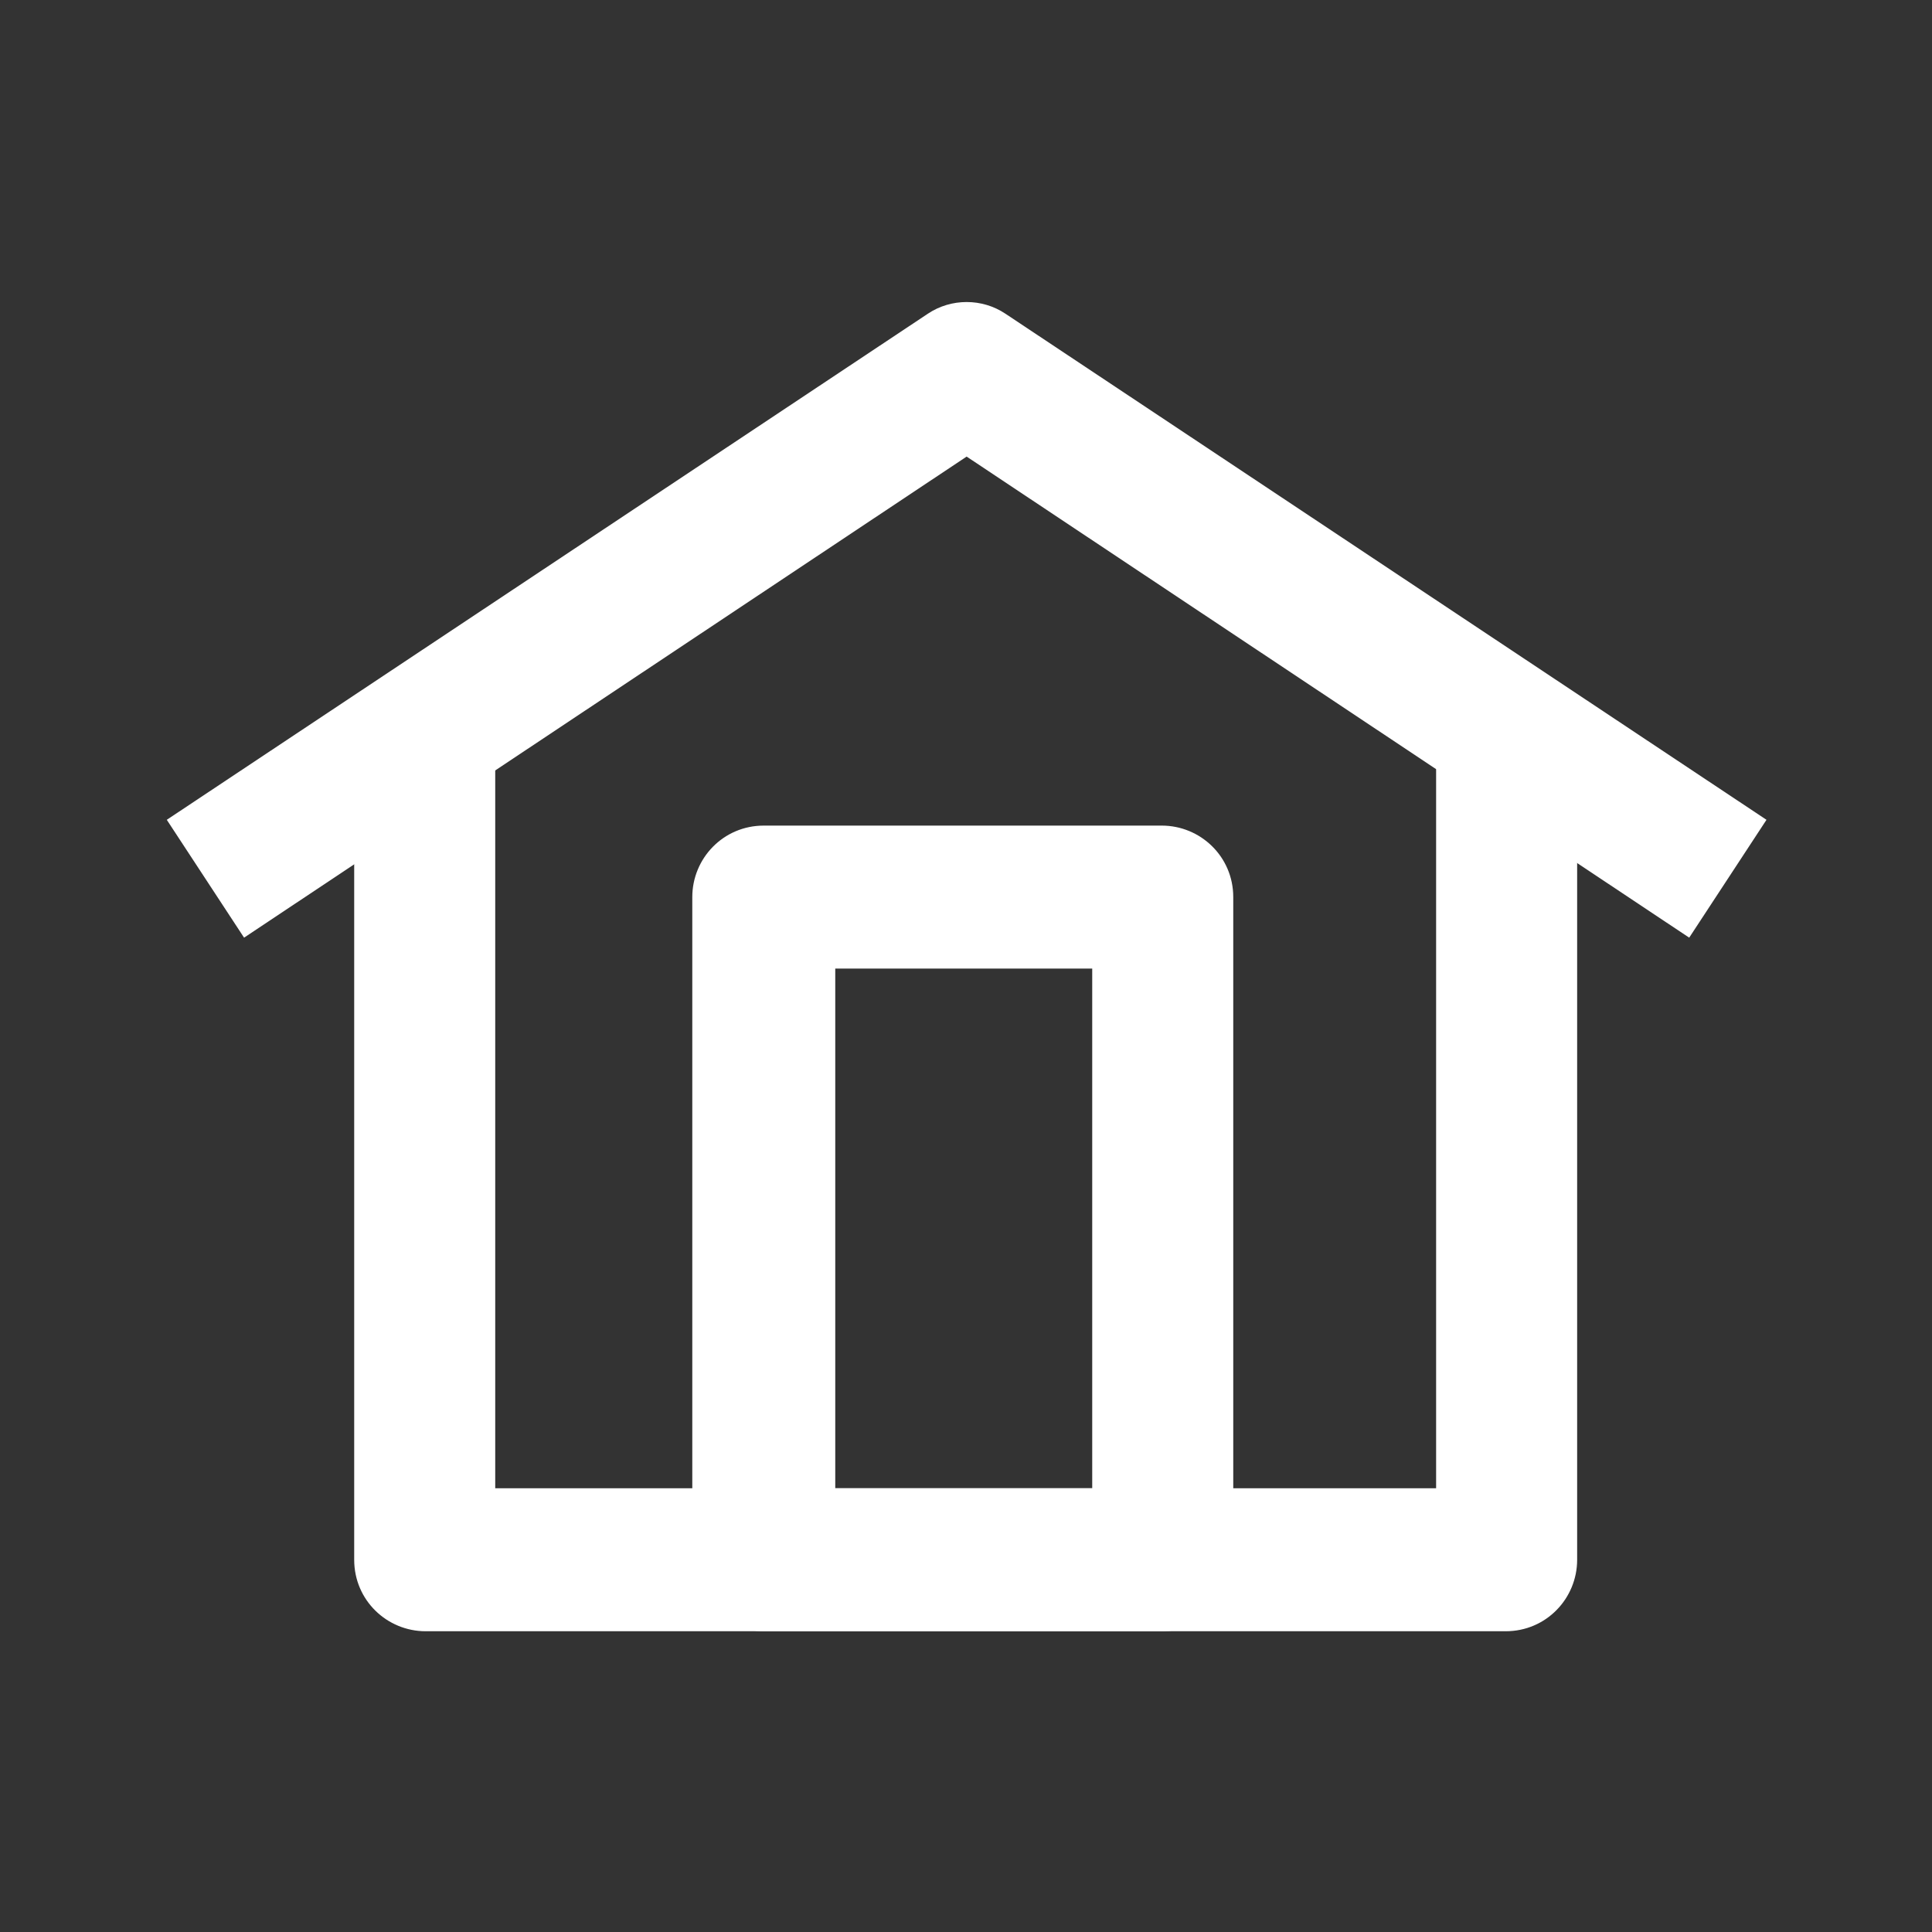<svg xmlns="http://www.w3.org/2000/svg" xmlns:xlink="http://www.w3.org/1999/xlink" id="Ebene_1" x="0px" y="0px" viewBox="0 0 100 100" style="enable-background:new 0 0 100 100;" xml:space="preserve"><rect x="0" y="0" width="100" height="100" fill="#333333" stroke="none"/> <style type="text/css"> .st0{fill:#FFFFFF;} </style> <g id="Gruppe_61" transform="translate(-1711.767 -350.267)"> <path id="Pfad_465" class="st0" d="M1733.8,434.7c-2,0-3.7-1.6-3.7-3.7v-43.9h7.3v40.2h48.7v-40.2h7.3V431c0,2-1.6,3.7-3.7,3.7 H1733.8z"></path> <path id="Pfad_469" class="st0" d="M1761.8,373.9l-37.4,24.9l-4-6.1l39.4-26.2c1.2-0.8,2.8-0.8,4,0l39.4,26.2l-4,6.1L1761.8,373.9z "></path> <path id="Pfad_473" class="st0" d="M1751.3,434.7c-2,0-3.7-1.6-3.7-3.7v-34.3c0-2,1.6-3.7,3.7-3.7h20.6c2,0,3.7,1.6,3.7,3.7V431 c0,2-1.6,3.7-3.7,3.7L1751.3,434.7z M1768.3,400.4H1755v26.9h13.3V400.4z"></path> </g> </svg>